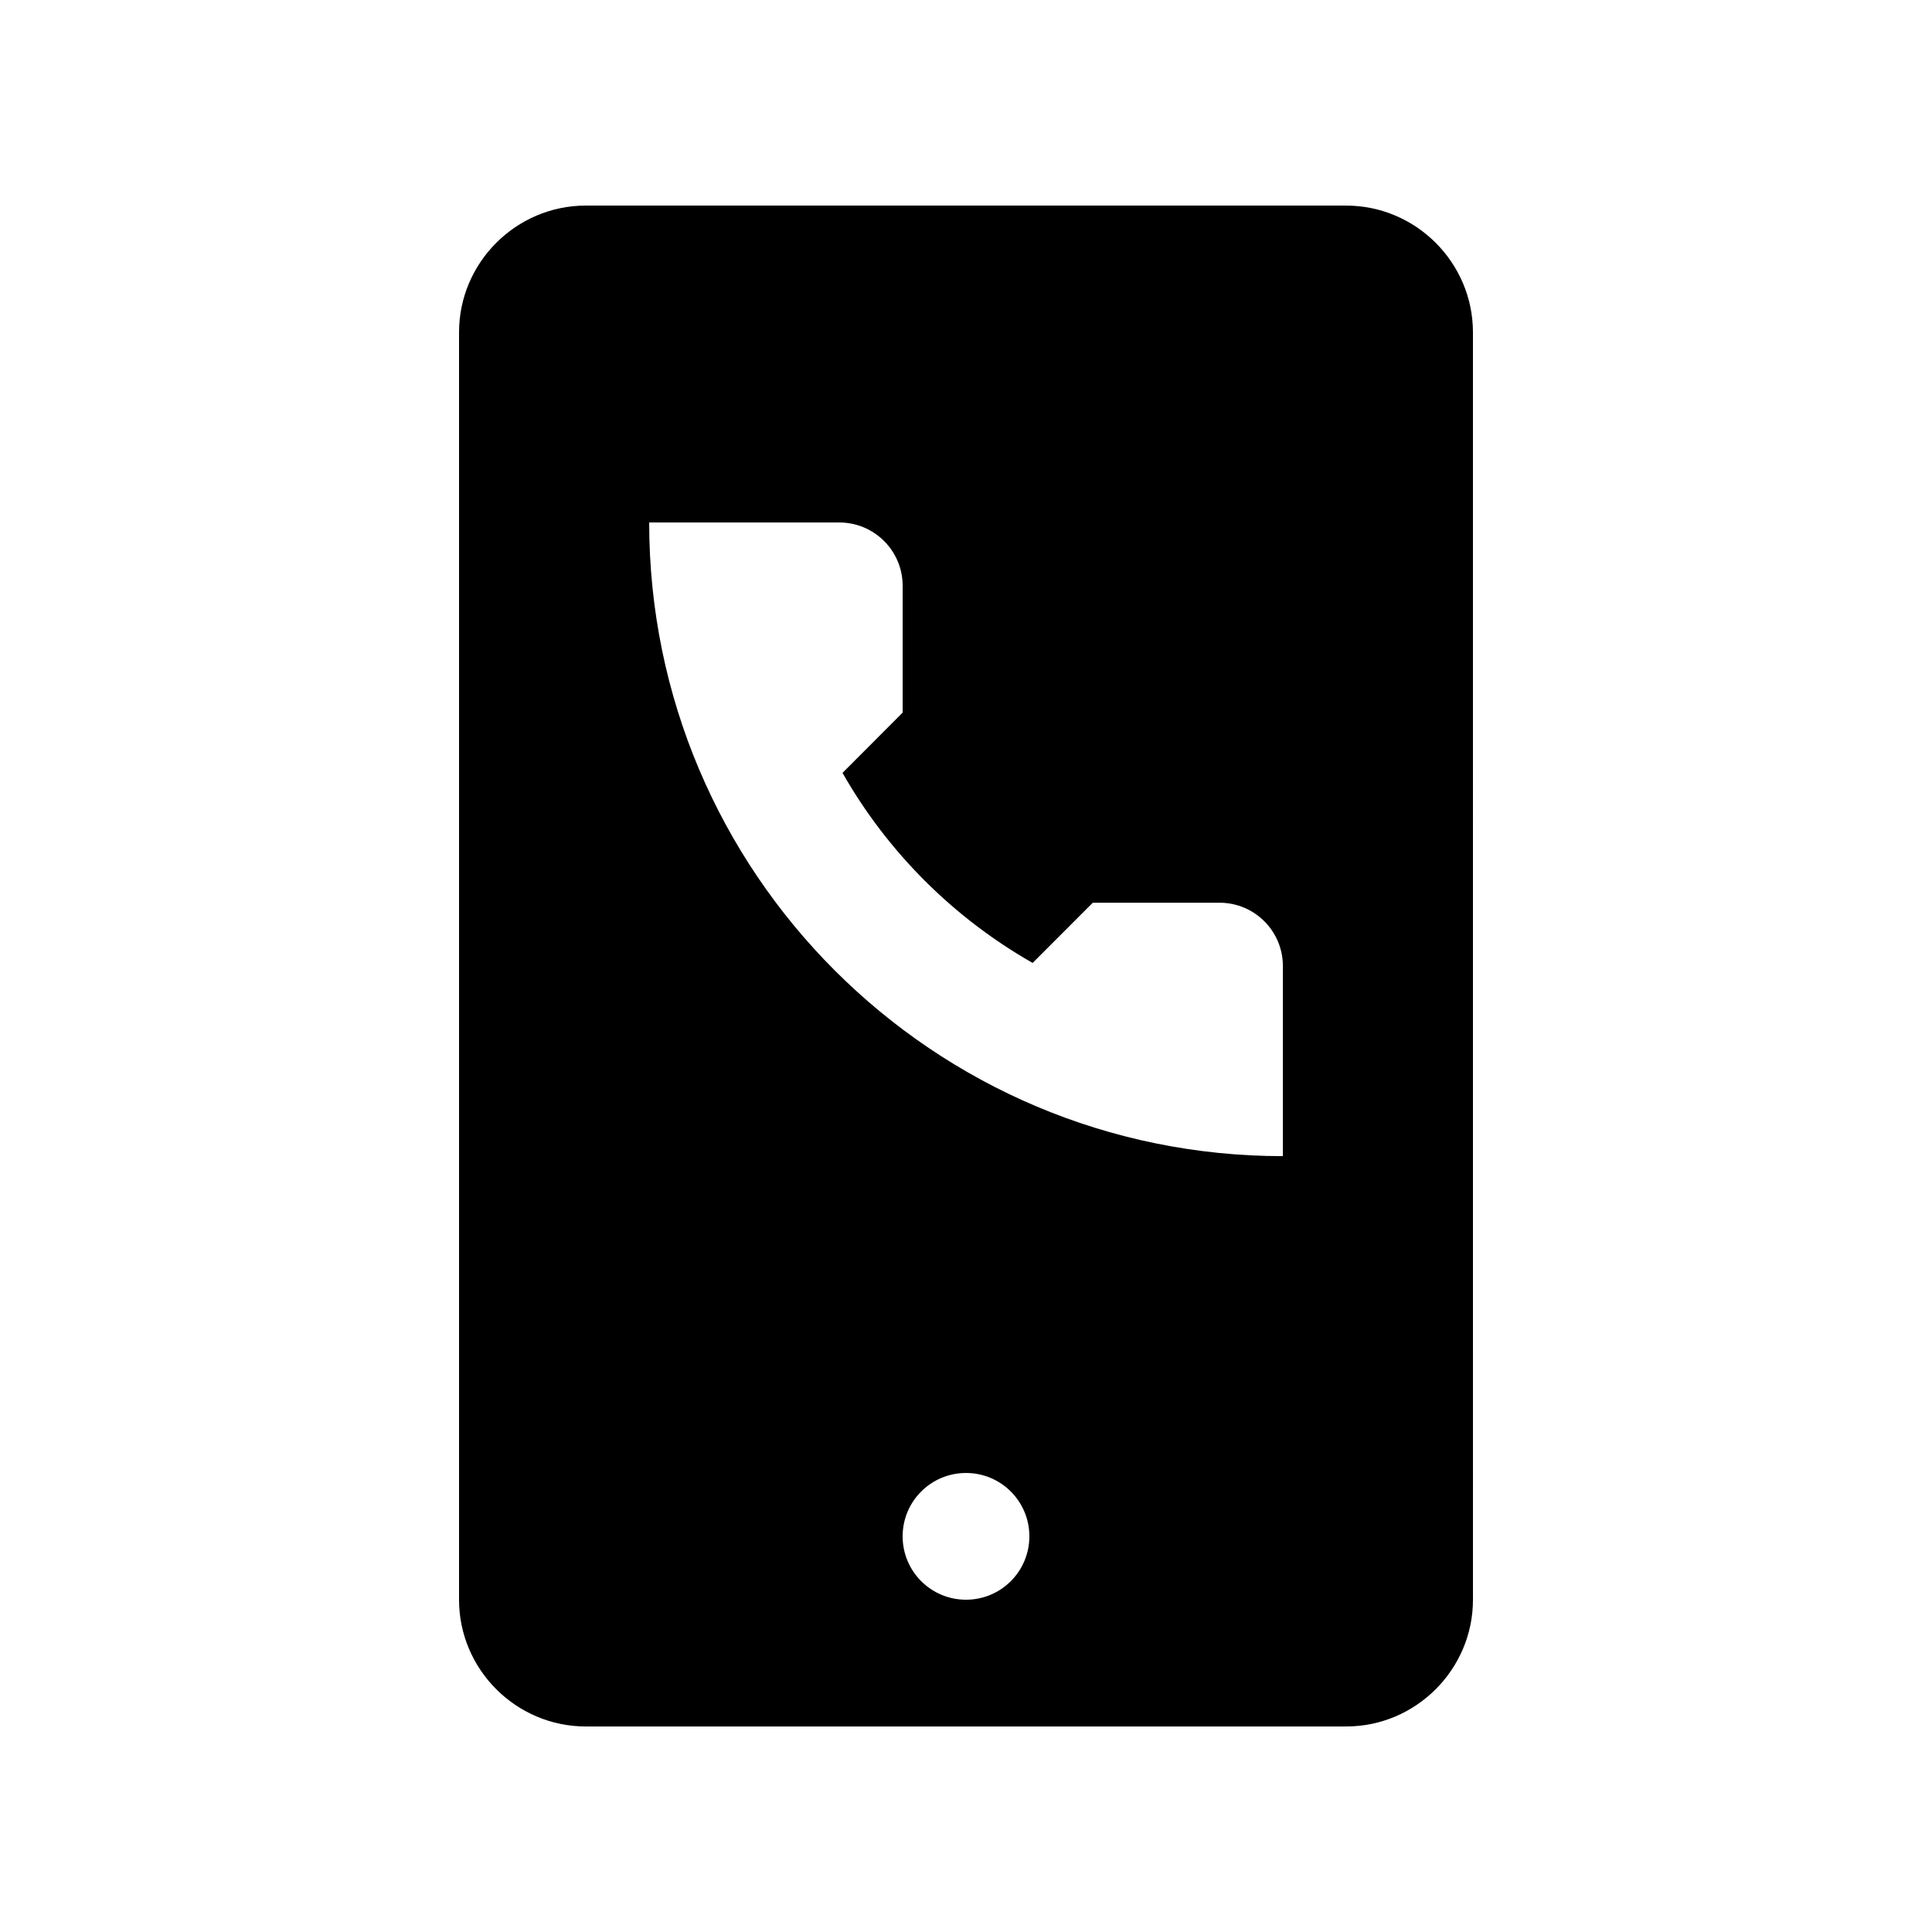 <?xml version="1.0" encoding="UTF-8"?>
<!-- Uploaded to: ICON Repo, www.iconrepo.com, Generator: ICON Repo Mixer Tools -->
<svg fill="#000000" width="800px" height="800px" version="1.1" viewBox="144 144 512 512" xmlns="http://www.w3.org/2000/svg">
 <path d="m500.76 198.48h-201.52c-18.469 0-33.59 15.121-33.59 33.59v335.88c0 18.461 15.117 33.582 33.59 33.582h201.52c18.465 0 33.59-15.121 33.59-33.59l-0.004-335.87c0-18.469-15.121-33.586-33.586-33.586zm-100.76 369.46c-9.281 0-16.793-7.508-16.793-16.793s7.512-16.793 16.793-16.793c9.285 0 16.793 7.508 16.793 16.793-0.004 9.285-7.508 16.793-16.793 16.793zm83.969-117.55c-92.695 0-167.93-75.195-167.93-167.93h50.383c9.281 0 16.793 7.527 16.793 16.793v33.59l-15.941 15.977c11.941 20.992 29.387 38.41 50.383 50.367l15.941-15.957h33.582c9.285 0 16.797 7.512 16.797 16.793z"/>
</svg>